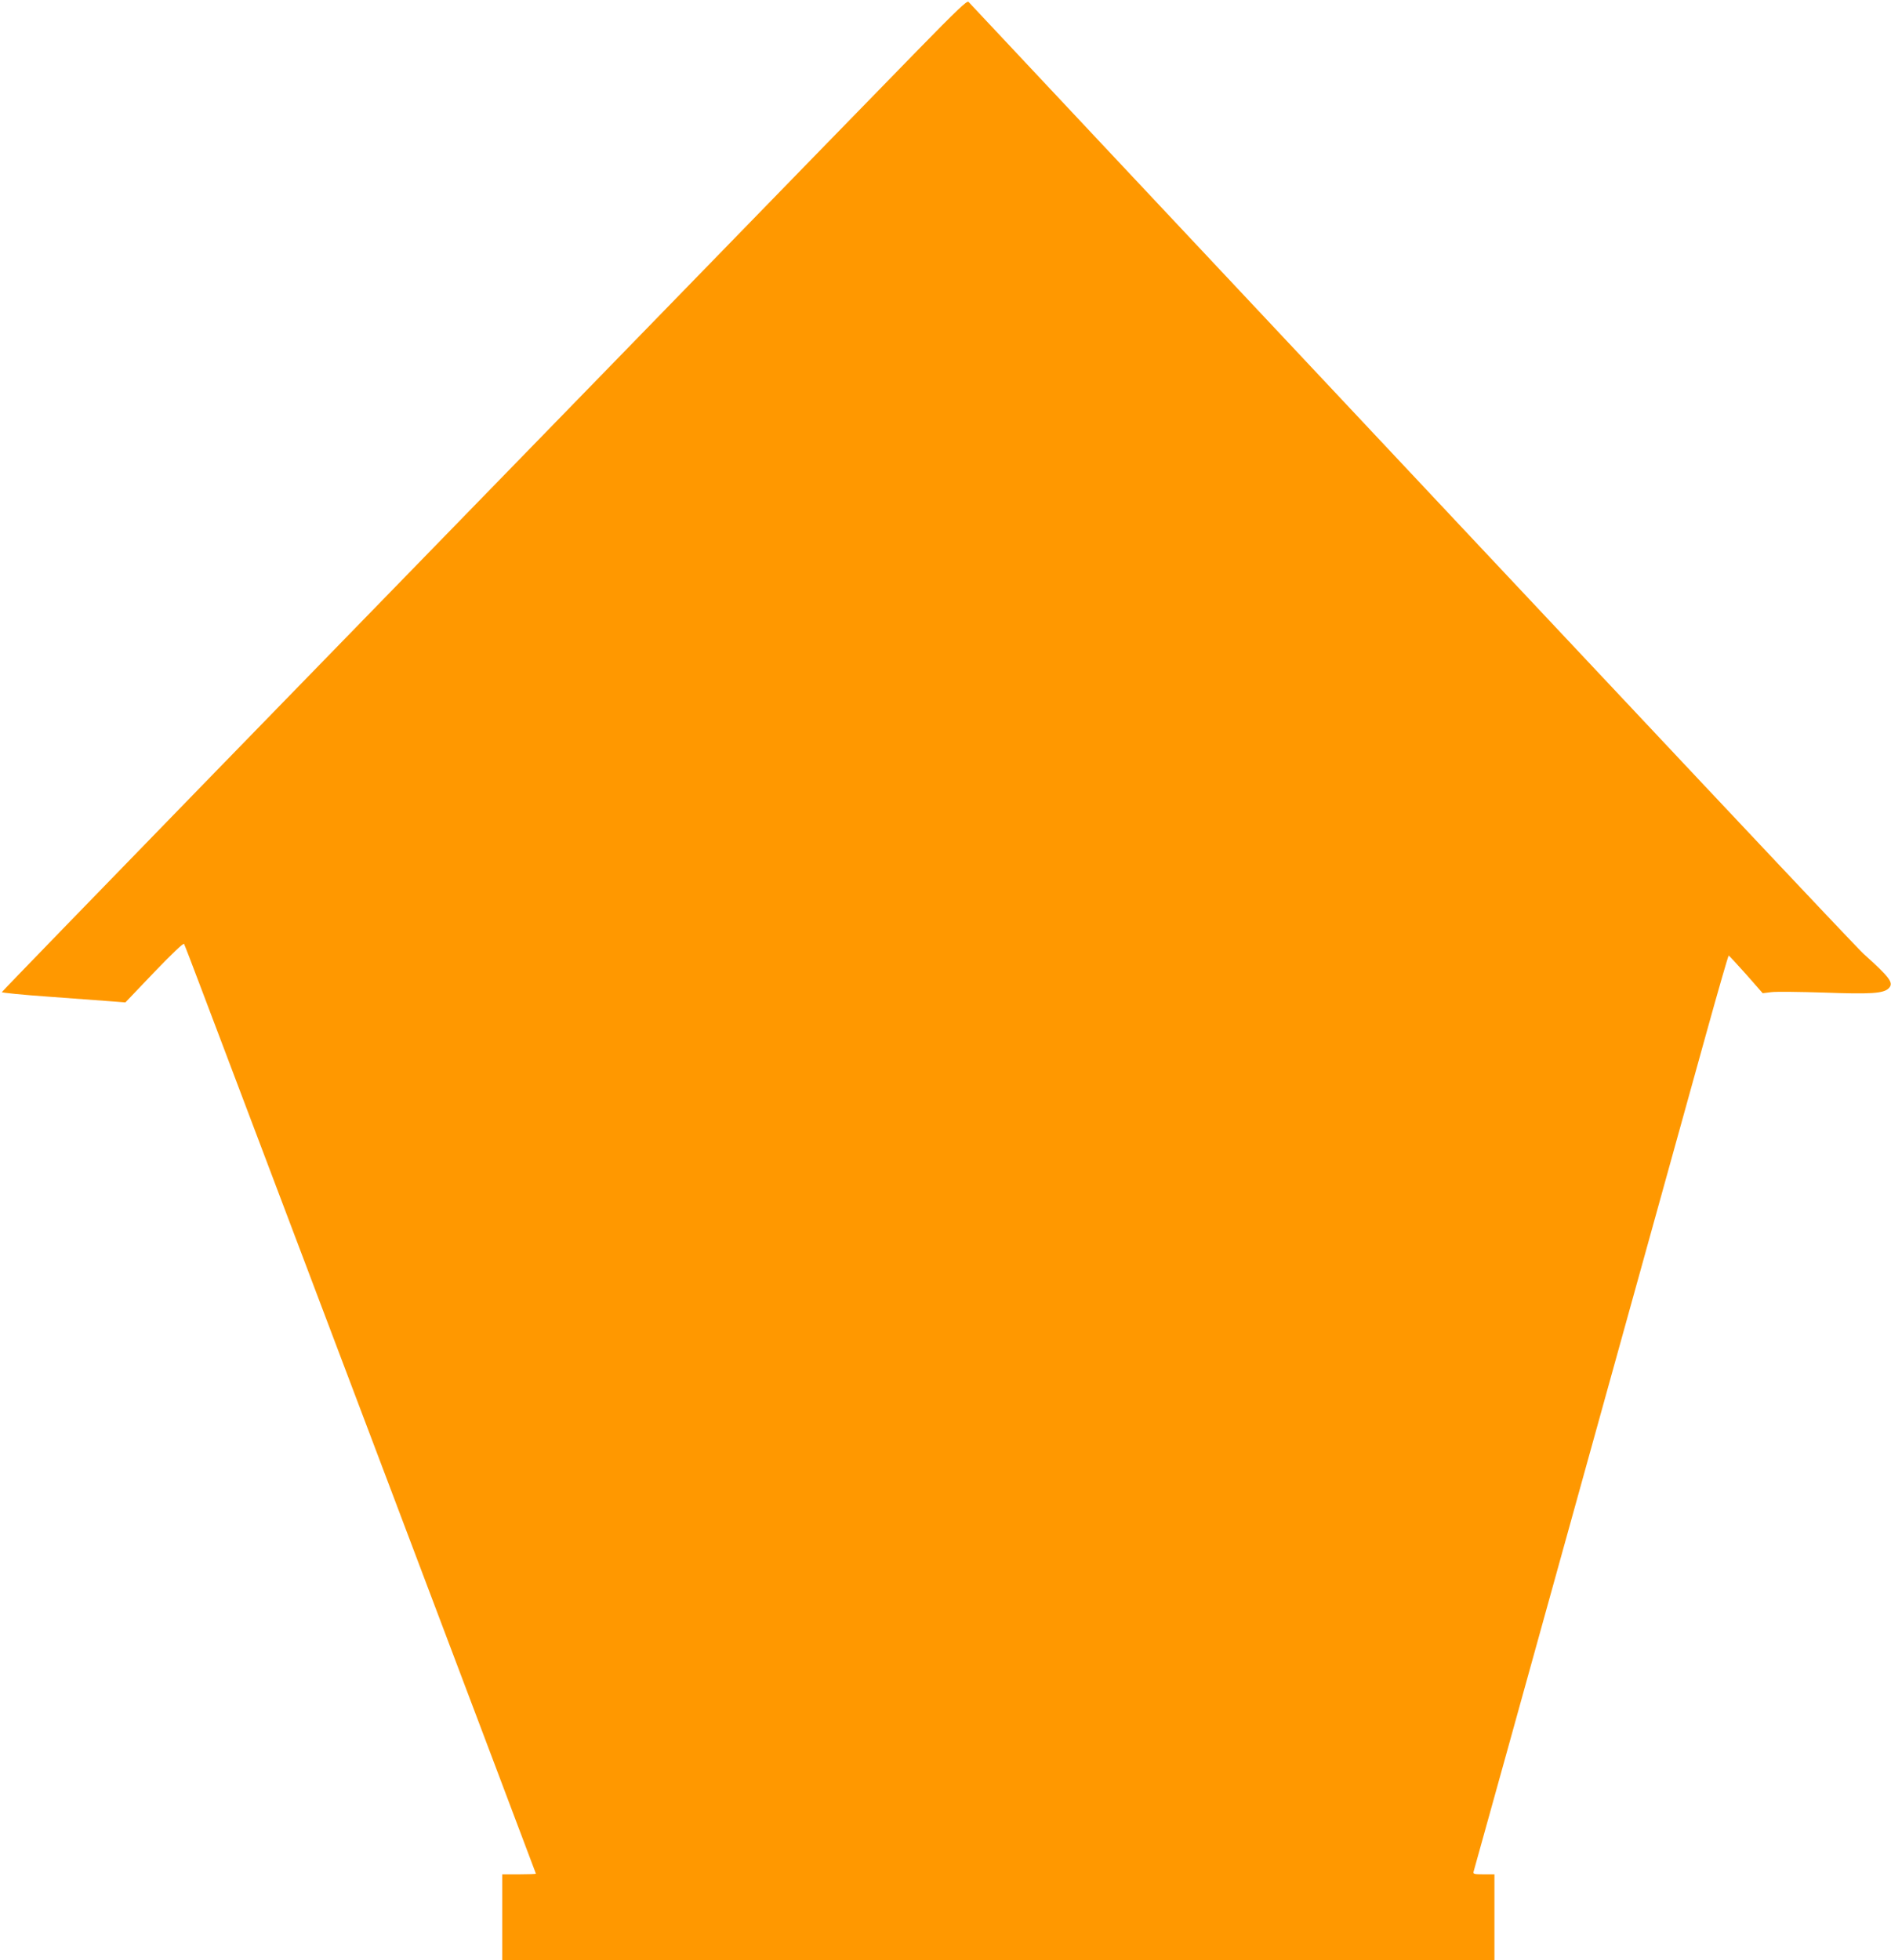 <?xml version="1.0" standalone="no"?>
<!DOCTYPE svg PUBLIC "-//W3C//DTD SVG 20010904//EN"
 "http://www.w3.org/TR/2001/REC-SVG-20010904/DTD/svg10.dtd">
<svg version="1.0" xmlns="http://www.w3.org/2000/svg"
 width="1235pt" height="1280pt" viewBox="0 0 1235 1280"
 preserveAspectRatio="xMidYMid meet">
<g transform="translate(0,1280) scale(0.1,-0.1)"
fill="#ff9800" stroke="none">
<path d="M5994 12473 c-176 -180 -986 -1012 -1800 -1849 -813 -836 -2086
-2144 -2829 -2907 -742 -763 -1351 -1391 -1353 -1396 -1 -4 138 -18 310 -30
172 -13 354 -26 405 -30 l92 -7 188 197 c117 122 191 192 195 185 4 -7 57
-145 118 -307 61 -161 138 -364 170 -449 219 -577 2010 -5313 2010 -5316 0 -2
-49 -4 -110 -4 l-110 0 0 -280 0 -280 3240 0 3240 0 0 280 0 280 -71 0 c-62 0
-70 2 -65 18 3 9 95 341 205 737 1000 3602 1200 4323 1319 4753 75 270 139
492 142 492 3 -1 54 -56 114 -123 l108 -123 57 7 c31 4 187 2 346 -3 303 -11
386 -6 420 28 35 35 9 69 -163 224 -53 48 -1072 1131 -4981 5295 -470 501
-859 916 -866 923 -9 10 -78 -56 -331 -315z"/>
</g>
</svg>
